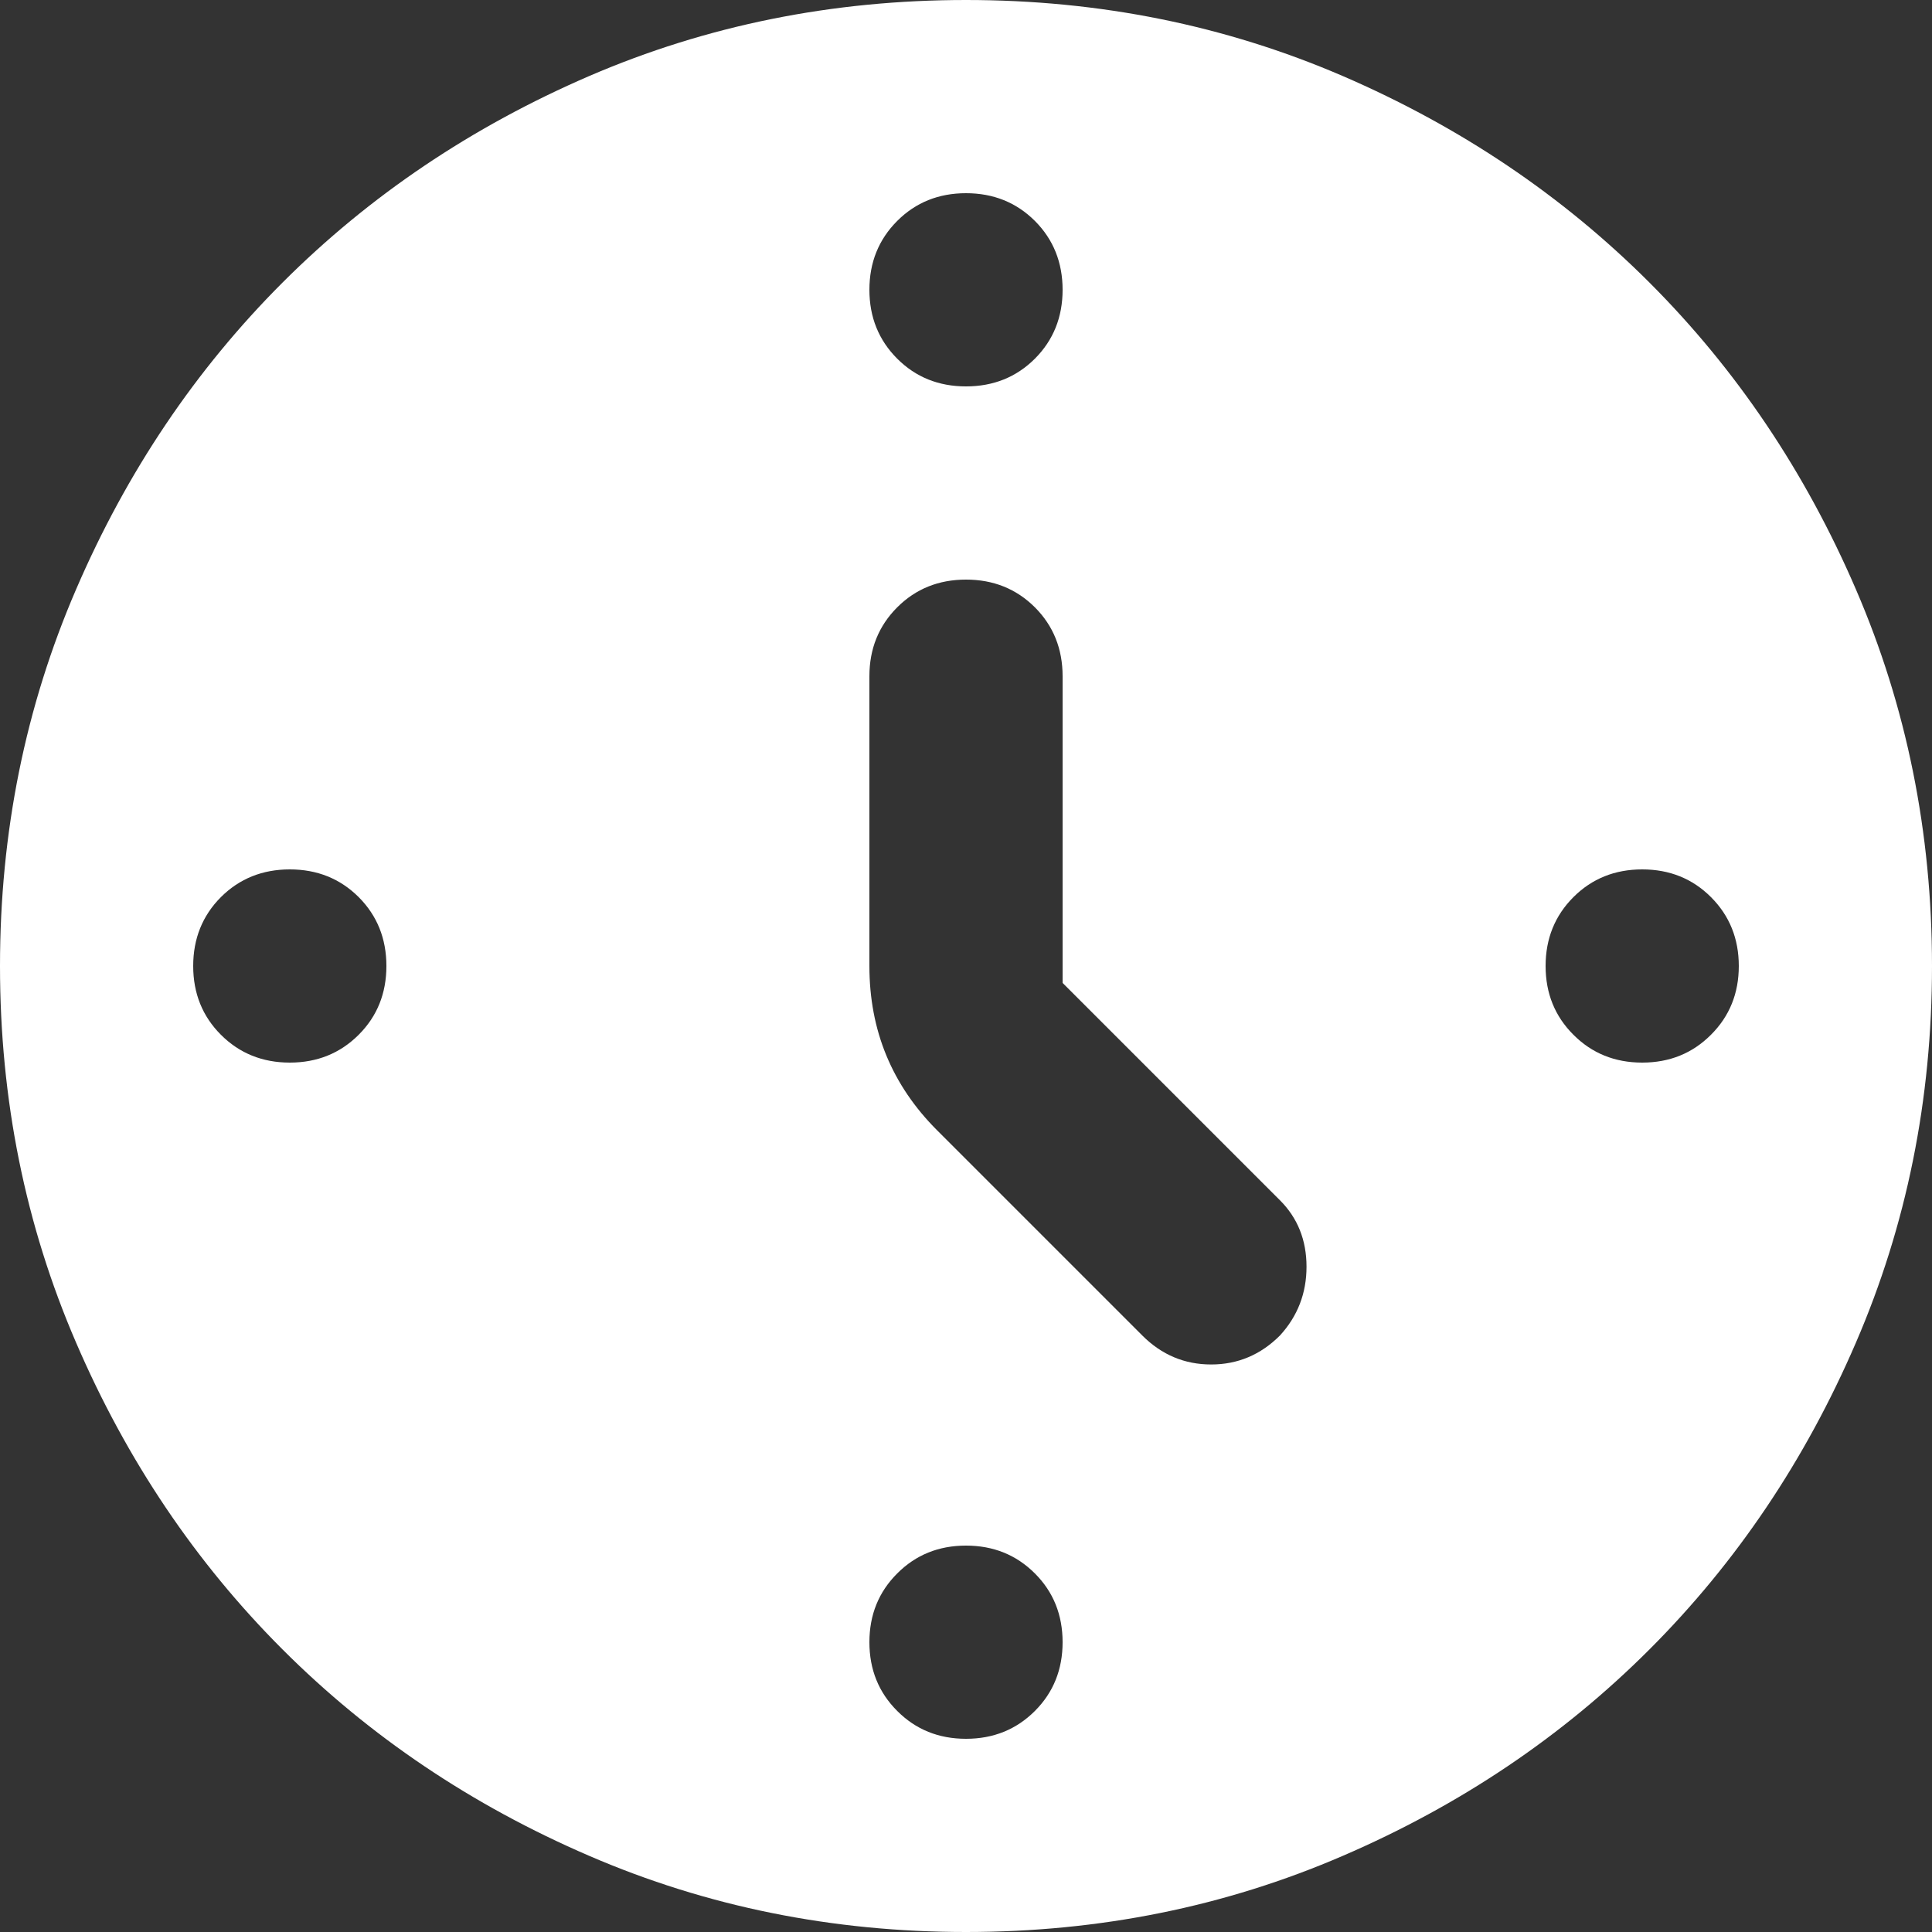 <svg width="32" height="32" viewBox="0 0 32 32" fill="none" xmlns="http://www.w3.org/2000/svg">
<rect x="0" y="0" width="32" height="32" fill="#333333" stroke="none"/>
<path d="M17.6 16.28V11.2C17.6 10.747 17.447 10.366 17.141 10.059C16.834 9.753 16.453 9.6 16 9.6C15.547 9.6 15.167 9.753 14.861 10.059C14.554 10.366 14.4 10.747 14.4 11.2V16C14.4 16.533 14.493 17.027 14.68 17.48C14.867 17.933 15.147 18.347 15.52 18.72L18.92 22.12C19.24 22.44 19.62 22.6 20.061 22.6C20.5 22.6 20.88 22.44 21.2 22.12C21.493 21.8 21.64 21.42 21.64 20.981C21.64 20.54 21.493 20.173 21.2 19.88L17.6 16.28ZM16 3.2C15.547 3.2 15.167 3.353 14.861 3.659C14.554 3.966 14.4 4.347 14.4 4.8C14.4 5.253 14.554 5.634 14.861 5.941C15.167 6.247 15.547 6.4 16 6.4C16.453 6.4 16.834 6.247 17.141 5.941C17.447 5.634 17.6 5.253 17.6 4.8C17.6 4.347 17.447 3.966 17.141 3.659C16.834 3.353 16.453 3.2 16 3.2ZM28.8 16C28.8 15.547 28.646 15.166 28.339 14.859C28.033 14.553 27.653 14.4 27.2 14.4C26.747 14.4 26.367 14.553 26.061 14.859C25.754 15.166 25.6 15.547 25.6 16C25.6 16.453 25.754 16.833 26.061 17.139C26.367 17.446 26.747 17.6 27.2 17.6C27.653 17.6 28.033 17.446 28.339 17.139C28.646 16.833 28.8 16.453 28.8 16ZM16 25.6C15.547 25.6 15.167 25.754 14.861 26.061C14.554 26.367 14.4 26.747 14.4 27.2C14.4 27.653 14.554 28.033 14.861 28.339C15.167 28.646 15.547 28.8 16 28.8C16.453 28.8 16.834 28.646 17.141 28.339C17.447 28.033 17.6 27.653 17.6 27.2C17.6 26.747 17.447 26.367 17.141 26.061C16.834 25.754 16.453 25.6 16 25.6ZM6.4 16C6.4 15.547 6.247 15.166 5.941 14.859C5.634 14.553 5.253 14.4 4.8 14.4C4.347 14.4 3.966 14.553 3.659 14.859C3.353 15.166 3.2 15.547 3.2 16C3.2 16.453 3.353 16.833 3.659 17.139C3.966 17.446 4.347 17.6 4.8 17.6C5.253 17.6 5.634 17.446 5.941 17.139C6.247 16.833 6.4 16.453 6.4 16ZM16 32C13.787 32 11.707 31.58 9.76 30.739C7.813 29.9 6.12 28.76 4.68 27.32C3.24 25.88 2.1 24.187 1.261 22.24C0.42 20.293 0 18.213 0 16C0 13.787 0.42 11.707 1.261 9.76C2.1 7.813 3.24 6.12 4.68 4.68C6.12 3.24 7.813 2.1 9.76 1.259C11.707 0.42 13.787 0 16 0C18.213 0 20.293 0.42 22.24 1.259C24.187 2.1 25.88 3.24 27.32 4.68C28.76 6.12 29.9 7.813 30.739 9.76C31.58 11.707 32 13.787 32 16C32 18.213 31.58 20.293 30.739 22.24C29.9 24.187 28.76 25.88 27.32 27.32C25.88 28.76 24.187 29.9 22.24 30.739C20.293 31.58 18.213 32 16 32Z" fill="white"/>
</svg>

